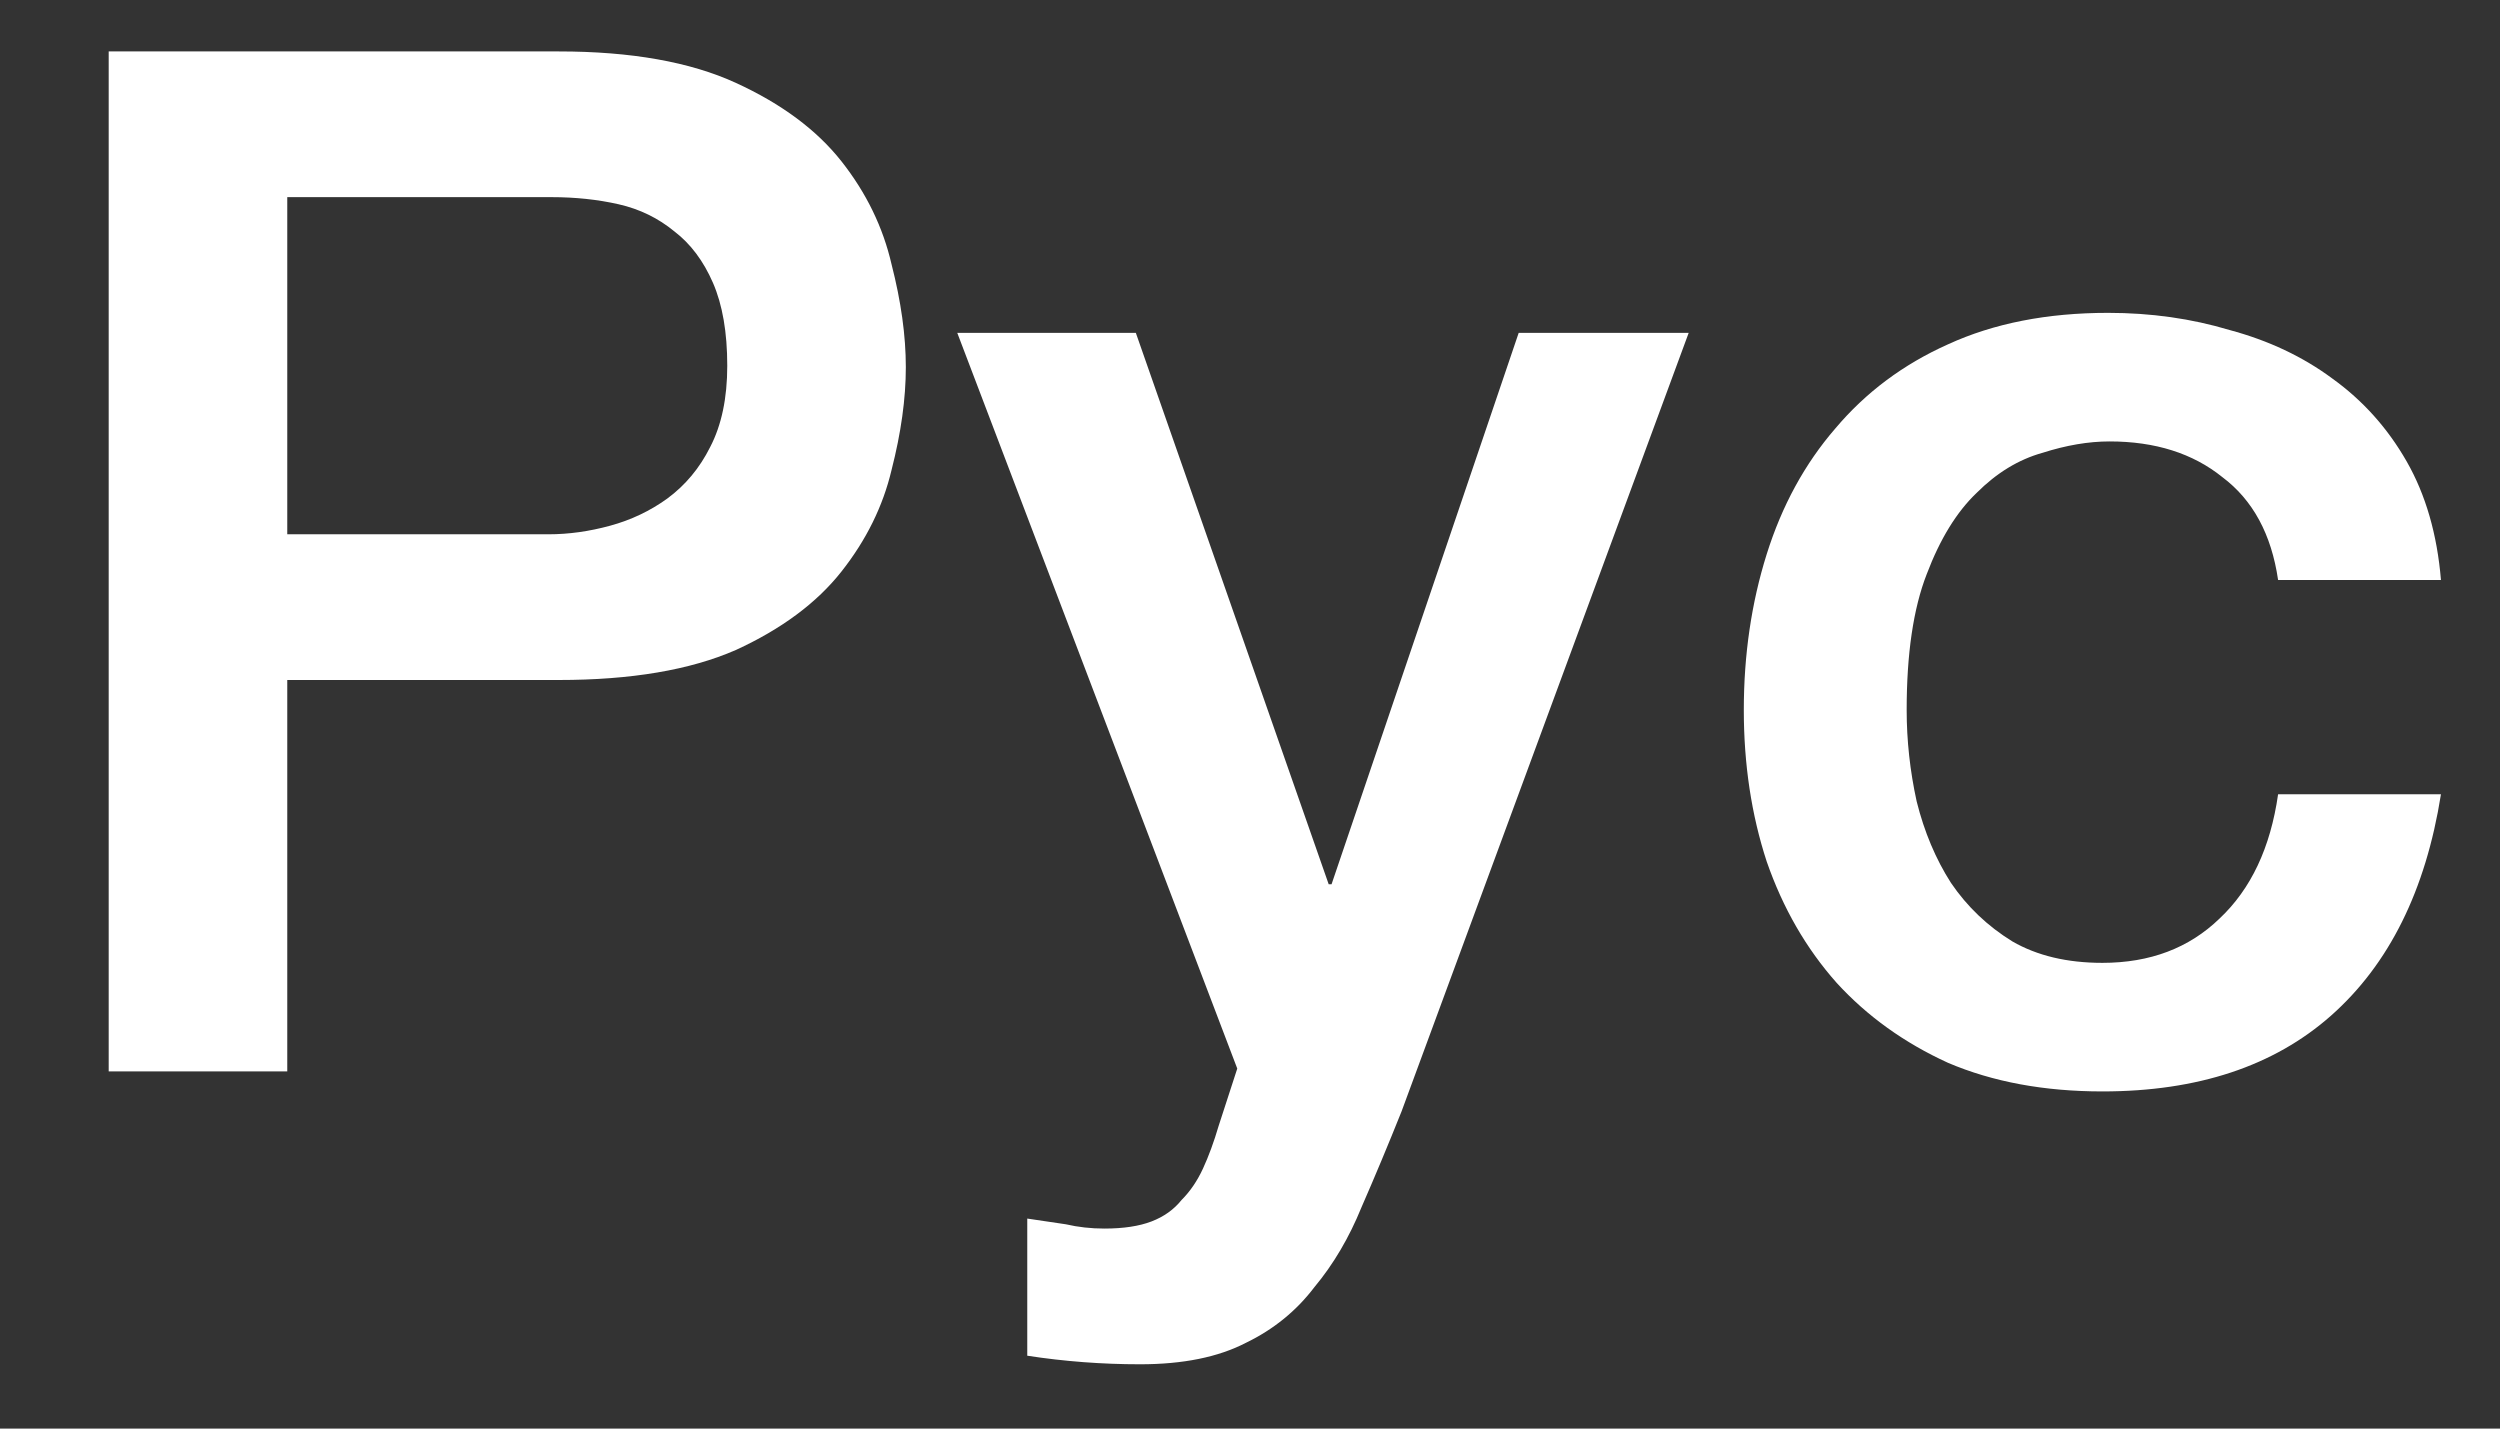 <?xml version="1.0" encoding="UTF-8"?> <svg xmlns="http://www.w3.org/2000/svg" width="21" height="12" viewBox="0 0 21 12" fill="none"><rect x="0" y="0" width="21" height="12" fill="#333333" stroke="none"/> <path d="M0.913 0.432L4.693 0.432C5.301 0.432 5.797 0.52 6.181 0.696C6.565 0.872 6.861 1.092 7.069 1.356C7.277 1.62 7.417 1.908 7.489 2.22C7.569 2.532 7.609 2.82 7.609 3.084C7.609 3.348 7.569 3.636 7.489 3.948C7.417 4.252 7.277 4.536 7.069 4.8C6.861 5.064 6.565 5.284 6.181 5.46C5.797 5.628 5.301 5.712 4.693 5.712H2.413L2.413 9H0.913L0.913 0.432ZM2.413 4.488H4.609C4.777 4.488 4.949 4.464 5.125 4.416C5.301 4.368 5.461 4.292 5.605 4.188C5.757 4.076 5.877 3.932 5.965 3.756C6.061 3.572 6.109 3.344 6.109 3.072C6.109 2.792 6.069 2.56 5.989 2.376C5.909 2.192 5.801 2.048 5.665 1.944C5.529 1.832 5.373 1.756 5.197 1.716C5.021 1.676 4.833 1.656 4.633 1.656L2.413 1.656V4.488Z" fill="white"></path> <path d="M8.041 2.796H9.541L11.161 7.428H11.185L12.757 2.796H14.185L11.773 9.336C11.661 9.616 11.549 9.884 11.437 10.14C11.333 10.396 11.201 10.62 11.041 10.812C10.889 11.012 10.697 11.168 10.465 11.28C10.233 11.4 9.937 11.46 9.577 11.46C9.257 11.46 8.941 11.436 8.629 11.388V10.236C8.741 10.252 8.849 10.268 8.953 10.284C9.057 10.308 9.165 10.32 9.277 10.32C9.437 10.32 9.569 10.3 9.673 10.26C9.777 10.22 9.861 10.16 9.925 10.08C9.997 10.008 10.057 9.92 10.105 9.816C10.153 9.712 10.197 9.592 10.237 9.456L10.393 8.976L8.041 2.796Z" fill="white"></path> <path d="M19.136 4.872C19.08 4.488 18.924 4.2 18.668 4.008C18.42 3.808 18.104 3.708 17.72 3.708C17.544 3.708 17.356 3.74 17.156 3.804C16.956 3.86 16.772 3.972 16.604 4.14C16.436 4.3 16.296 4.528 16.184 4.824C16.072 5.112 16.016 5.492 16.016 5.964C16.016 6.22 16.044 6.476 16.1 6.732C16.164 6.988 16.26 7.216 16.388 7.416C16.524 7.616 16.696 7.78 16.904 7.908C17.112 8.028 17.364 8.088 17.66 8.088C18.06 8.088 18.388 7.964 18.644 7.716C18.908 7.468 19.072 7.12 19.136 6.672H20.504C20.376 7.48 20.068 8.1 19.58 8.532C19.1 8.956 18.46 9.168 17.66 9.168C17.172 9.168 16.74 9.088 16.364 8.928C15.996 8.76 15.684 8.536 15.428 8.256C15.172 7.968 14.976 7.628 14.84 7.236C14.712 6.844 14.648 6.42 14.648 5.964C14.648 5.5 14.712 5.064 14.84 4.656C14.968 4.248 15.16 3.896 15.416 3.6C15.672 3.296 15.988 3.06 16.364 2.892C16.748 2.716 17.196 2.628 17.708 2.628C18.068 2.628 18.408 2.676 18.728 2.772C19.056 2.86 19.344 2.996 19.592 3.18C19.848 3.364 20.056 3.596 20.216 3.876C20.376 4.156 20.472 4.488 20.504 4.872H19.136Z" fill="white"></path> </svg> 